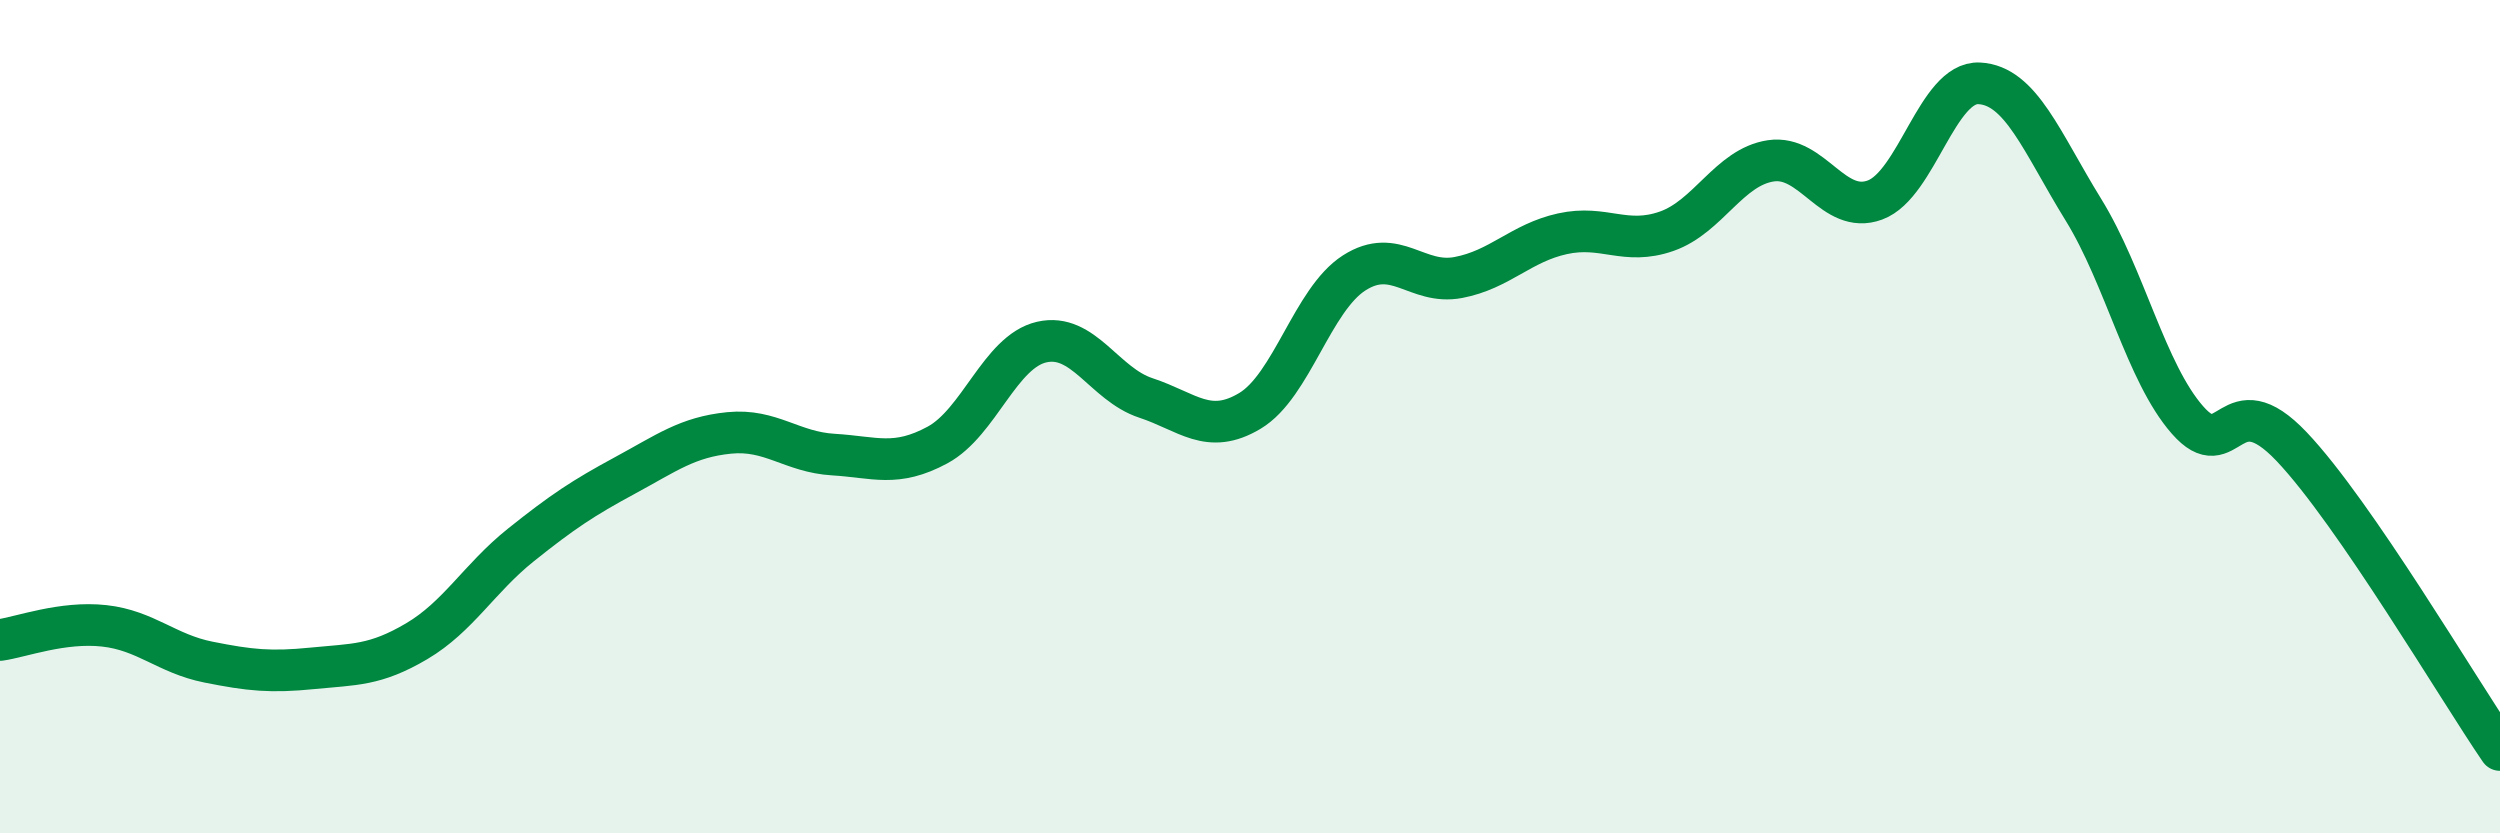 
    <svg width="60" height="20" viewBox="0 0 60 20" xmlns="http://www.w3.org/2000/svg">
      <path
        d="M 0,15.36 C 0.5,15.29 1.5,14.91 2.5,15.02 C 3.5,15.13 4,15.69 5,15.89 C 6,16.09 6.5,16.14 7.5,16.04 C 8.5,15.94 9,15.98 10,15.39 C 11,14.8 11.5,13.88 12.5,13.08 C 13.5,12.28 14,11.95 15,11.41 C 16,10.87 16.5,10.49 17.5,10.39 C 18.5,10.29 19,10.85 20,10.91 C 21,10.97 21.5,11.22 22.5,10.68 C 23.5,10.14 24,8.44 25,8.21 C 26,7.98 26.5,9.22 27.5,9.55 C 28.5,9.88 29,10.46 30,9.86 C 31,9.26 31.5,7.19 32.5,6.55 C 33.5,5.91 34,6.85 35,6.66 C 36,6.47 36.5,5.83 37.5,5.61 C 38.5,5.39 39,5.9 40,5.55 C 41,5.2 41.5,4.01 42.5,3.86 C 43.5,3.71 44,5.17 45,4.8 C 46,4.43 46.5,1.95 47.5,2 C 48.5,2.05 49,3.41 50,5.03 C 51,6.65 51.5,8.94 52.5,10.08 C 53.5,11.22 53.5,9.14 55,10.72 C 56.5,12.3 59,16.54 60,18L60 20L0 20Z"
        fill="#008740"
        opacity="0.1"
        stroke-linecap="round"
        stroke-linejoin="round"
      />
      <path
        d="M 0,15.36 C 0.5,15.29 1.5,14.91 2.5,15.02 C 3.5,15.13 4,15.69 5,15.89 C 6,16.09 6.5,16.14 7.5,16.04 C 8.5,15.94 9,15.98 10,15.39 C 11,14.8 11.5,13.88 12.5,13.08 C 13.5,12.28 14,11.95 15,11.41 C 16,10.87 16.5,10.49 17.5,10.39 C 18.5,10.29 19,10.85 20,10.91 C 21,10.97 21.5,11.22 22.5,10.68 C 23.5,10.14 24,8.44 25,8.21 C 26,7.98 26.5,9.22 27.5,9.55 C 28.5,9.88 29,10.46 30,9.86 C 31,9.26 31.5,7.19 32.5,6.55 C 33.5,5.91 34,6.85 35,6.66 C 36,6.47 36.5,5.83 37.5,5.61 C 38.5,5.39 39,5.9 40,5.55 C 41,5.2 41.5,4.01 42.5,3.86 C 43.5,3.71 44,5.17 45,4.8 C 46,4.43 46.5,1.95 47.5,2 C 48.5,2.05 49,3.41 50,5.03 C 51,6.65 51.5,8.94 52.5,10.08 C 53.5,11.22 53.5,9.14 55,10.72 C 56.5,12.3 59,16.54 60,18"
        stroke="#008740"
        stroke-width="1"
        fill="none"
        stroke-linecap="round"
        stroke-linejoin="round"
      />
    </svg>
  